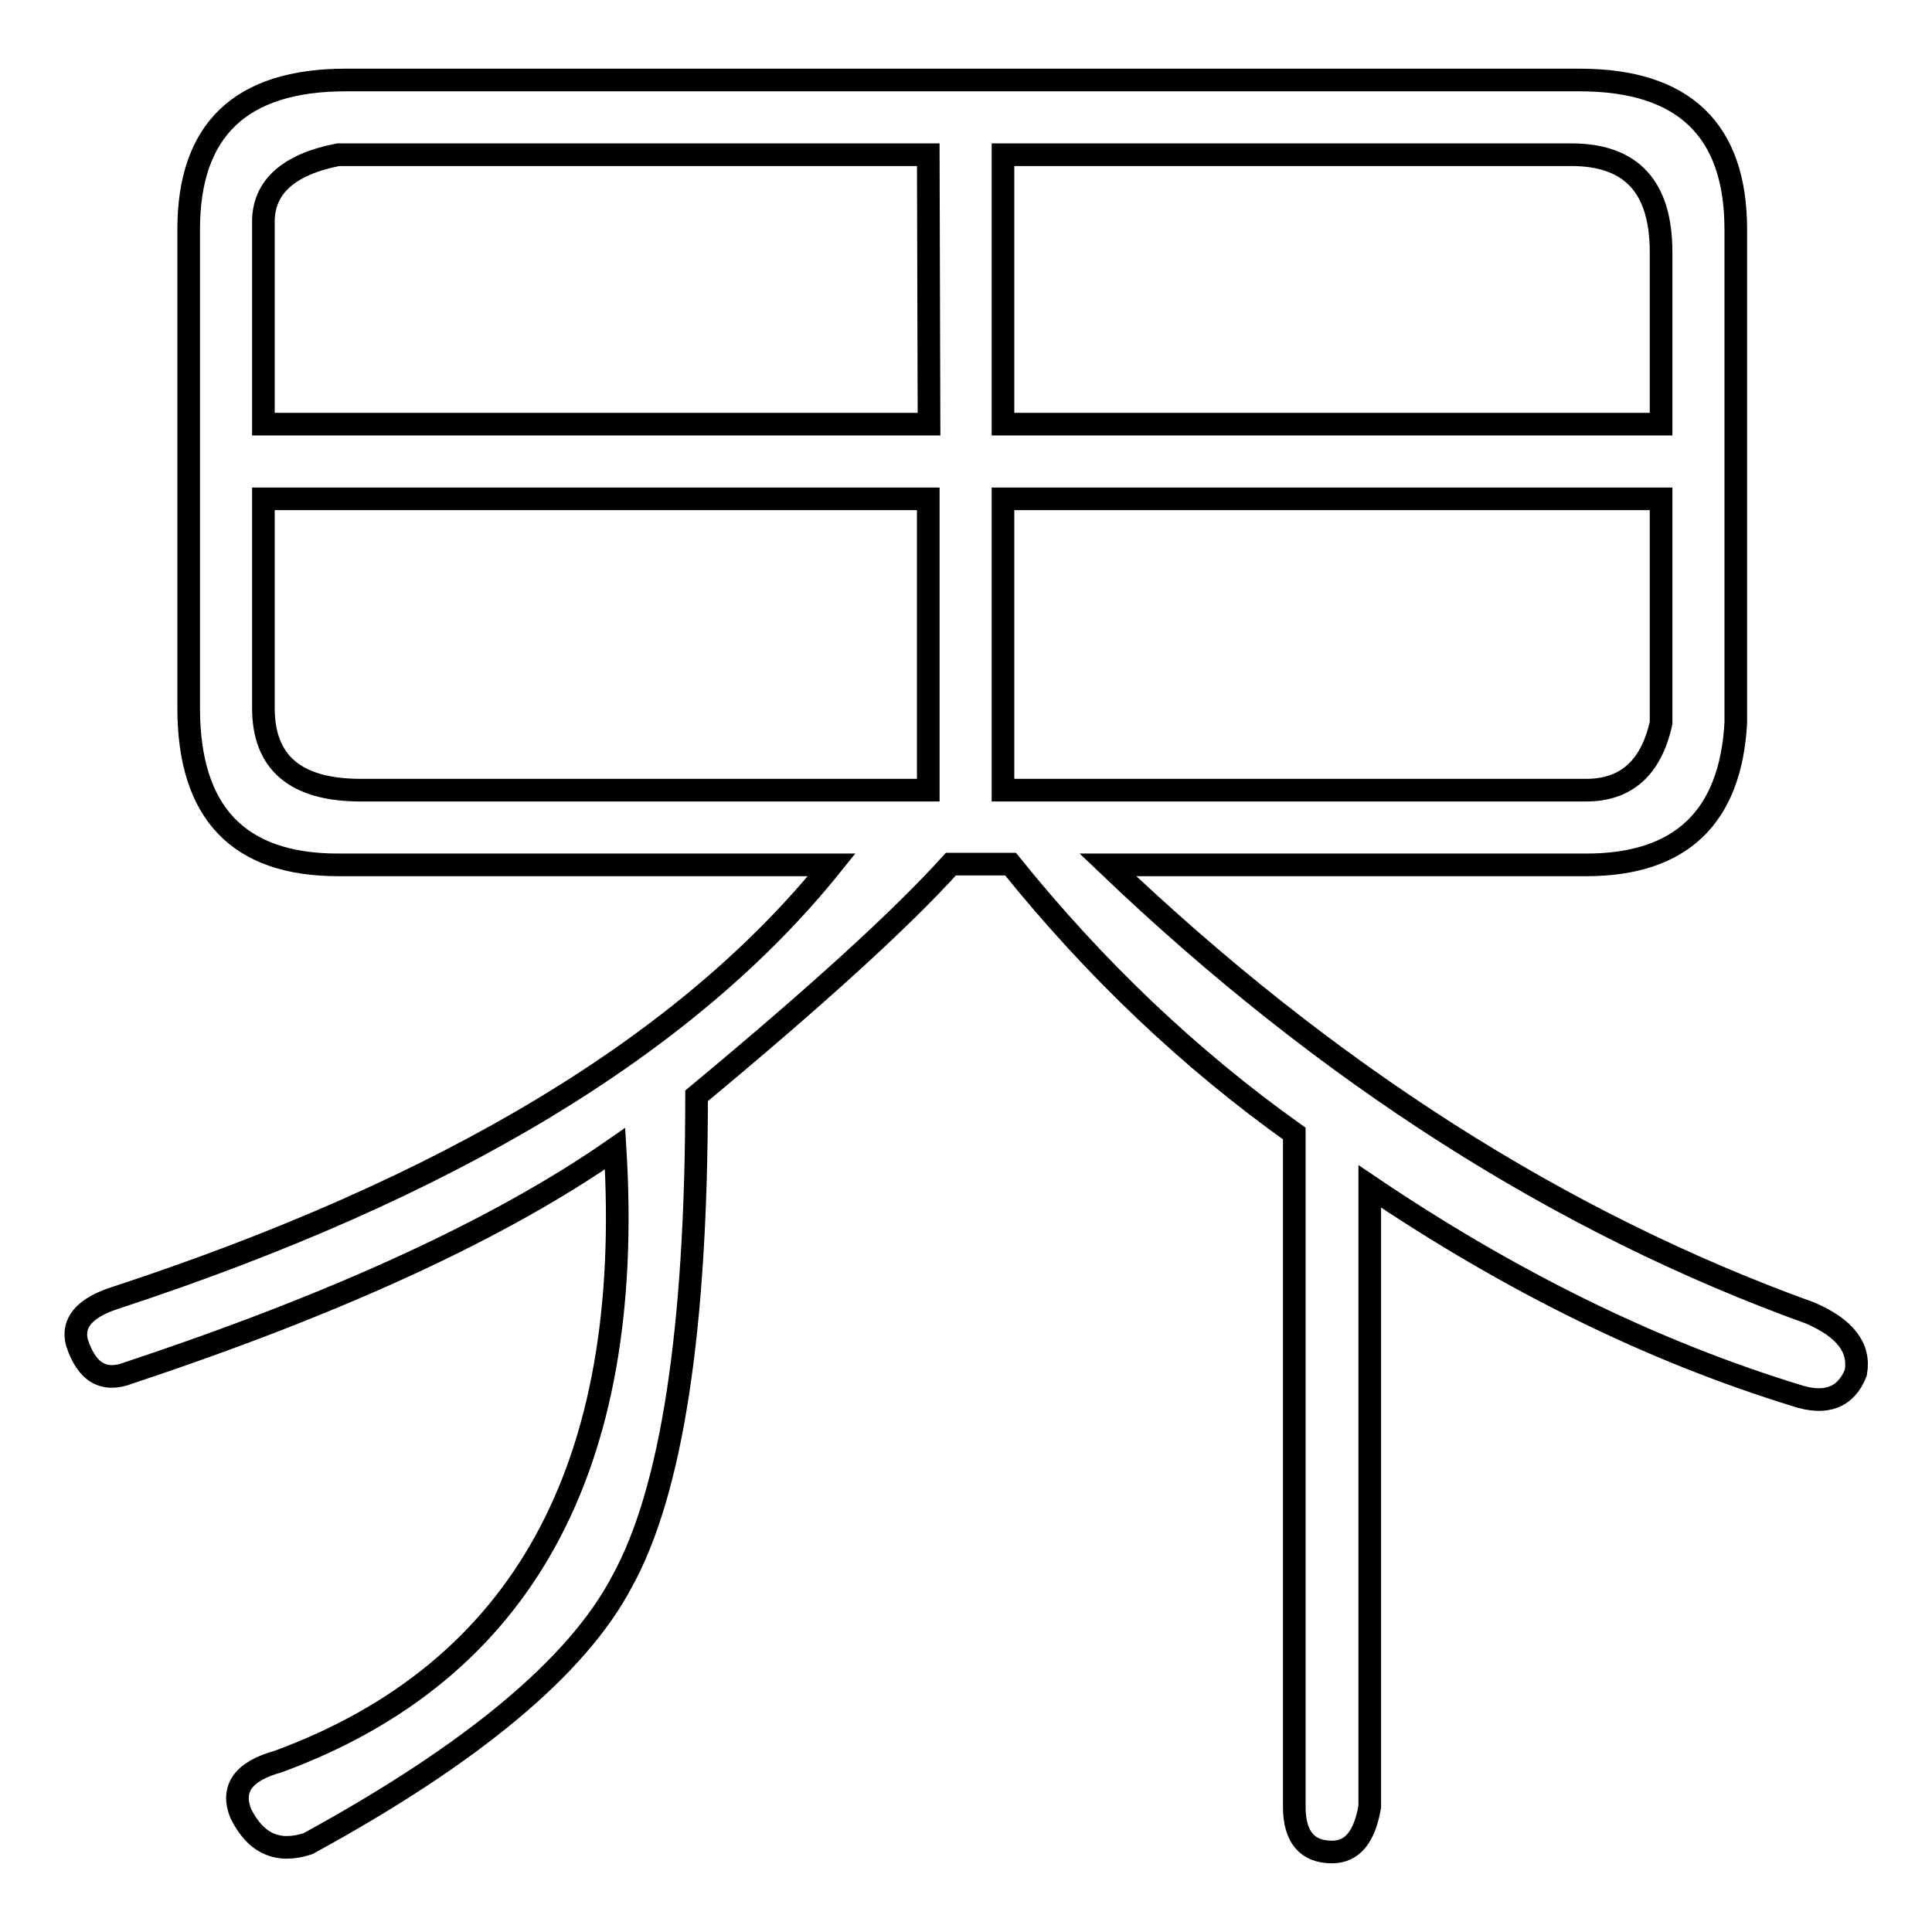 <?xml version="1.0" encoding="utf-8"?>
<!-- Svg Vector Icons : http://www.onlinewebfonts.com/icon -->
<!DOCTYPE svg PUBLIC "-//W3C//DTD SVG 1.1//EN" "http://www.w3.org/Graphics/SVG/1.1/DTD/svg11.dtd">
<svg version="1.1" xmlns="http://www.w3.org/2000/svg" xmlns:xlink="http://www.w3.org/1999/xlink" x="0px" y="0px" viewBox="0 0 256 256" enable-background="new 0 0 256 256" xml:space="preserve">
<g><g><path stroke-width="3" fill-opacity="0" stroke="#000000"  d="M230,30.4v65.4c-0.7,12.5-7.3,18.8-19.8,18.8h-63.4c29,27.7,60.1,47.5,93.1,59.4c4.6,2,6.6,4.6,6,7.9c-1.3,3.3-4,4.3-7.9,3c-19.2-5.9-38-15.2-56.5-27.7v82.2c-0.7,4-2.3,6-5,6c-3.3,0-5-2-5-6v-89.2c-13.9-9.9-26.4-21.8-37.6-35.7H126c-6.6,7.3-17.8,17.5-33.7,30.7c0,31-3.3,52.5-9.9,64.4c-5.9,11.2-19.8,22.8-41.6,34.7c-4,1.3-6.9,0-8.9-4c-1.3-3.3,0.3-5.6,5-6.9c32.3-11.9,47.2-39,44.6-81.2c-15.2,10.6-36.7,20.5-64.4,29.7c-3.3,1.3-5.6,0-6.9-4c-0.7-2.6,1-4.6,5-5.9c44.2-14.5,75.9-33.6,95-57.4H44.8c-13.2,0-19.8-6.9-19.8-20.8V30.4c0-13.2,6.9-19.8,20.8-19.8h163.5C223.1,10.6,230,17.2,230,30.4z M123,20.5H44.8c-6.6,1.3-9.9,4.3-9.9,8.9v26.8h88.2L123,20.5L123,20.5z M34.9,66.1v27.7c0,7.3,4.3,10.9,12.9,10.9H123V66.1H34.9z M208.2,20.5h-75.3v35.7h87.2V33.4C220.1,24.8,216.2,20.5,208.2,20.5z M132.9,66.1v38.6h77.3c5.3,0,8.6-3,9.9-8.9V66.1H132.9z"/></g></g>
</svg>